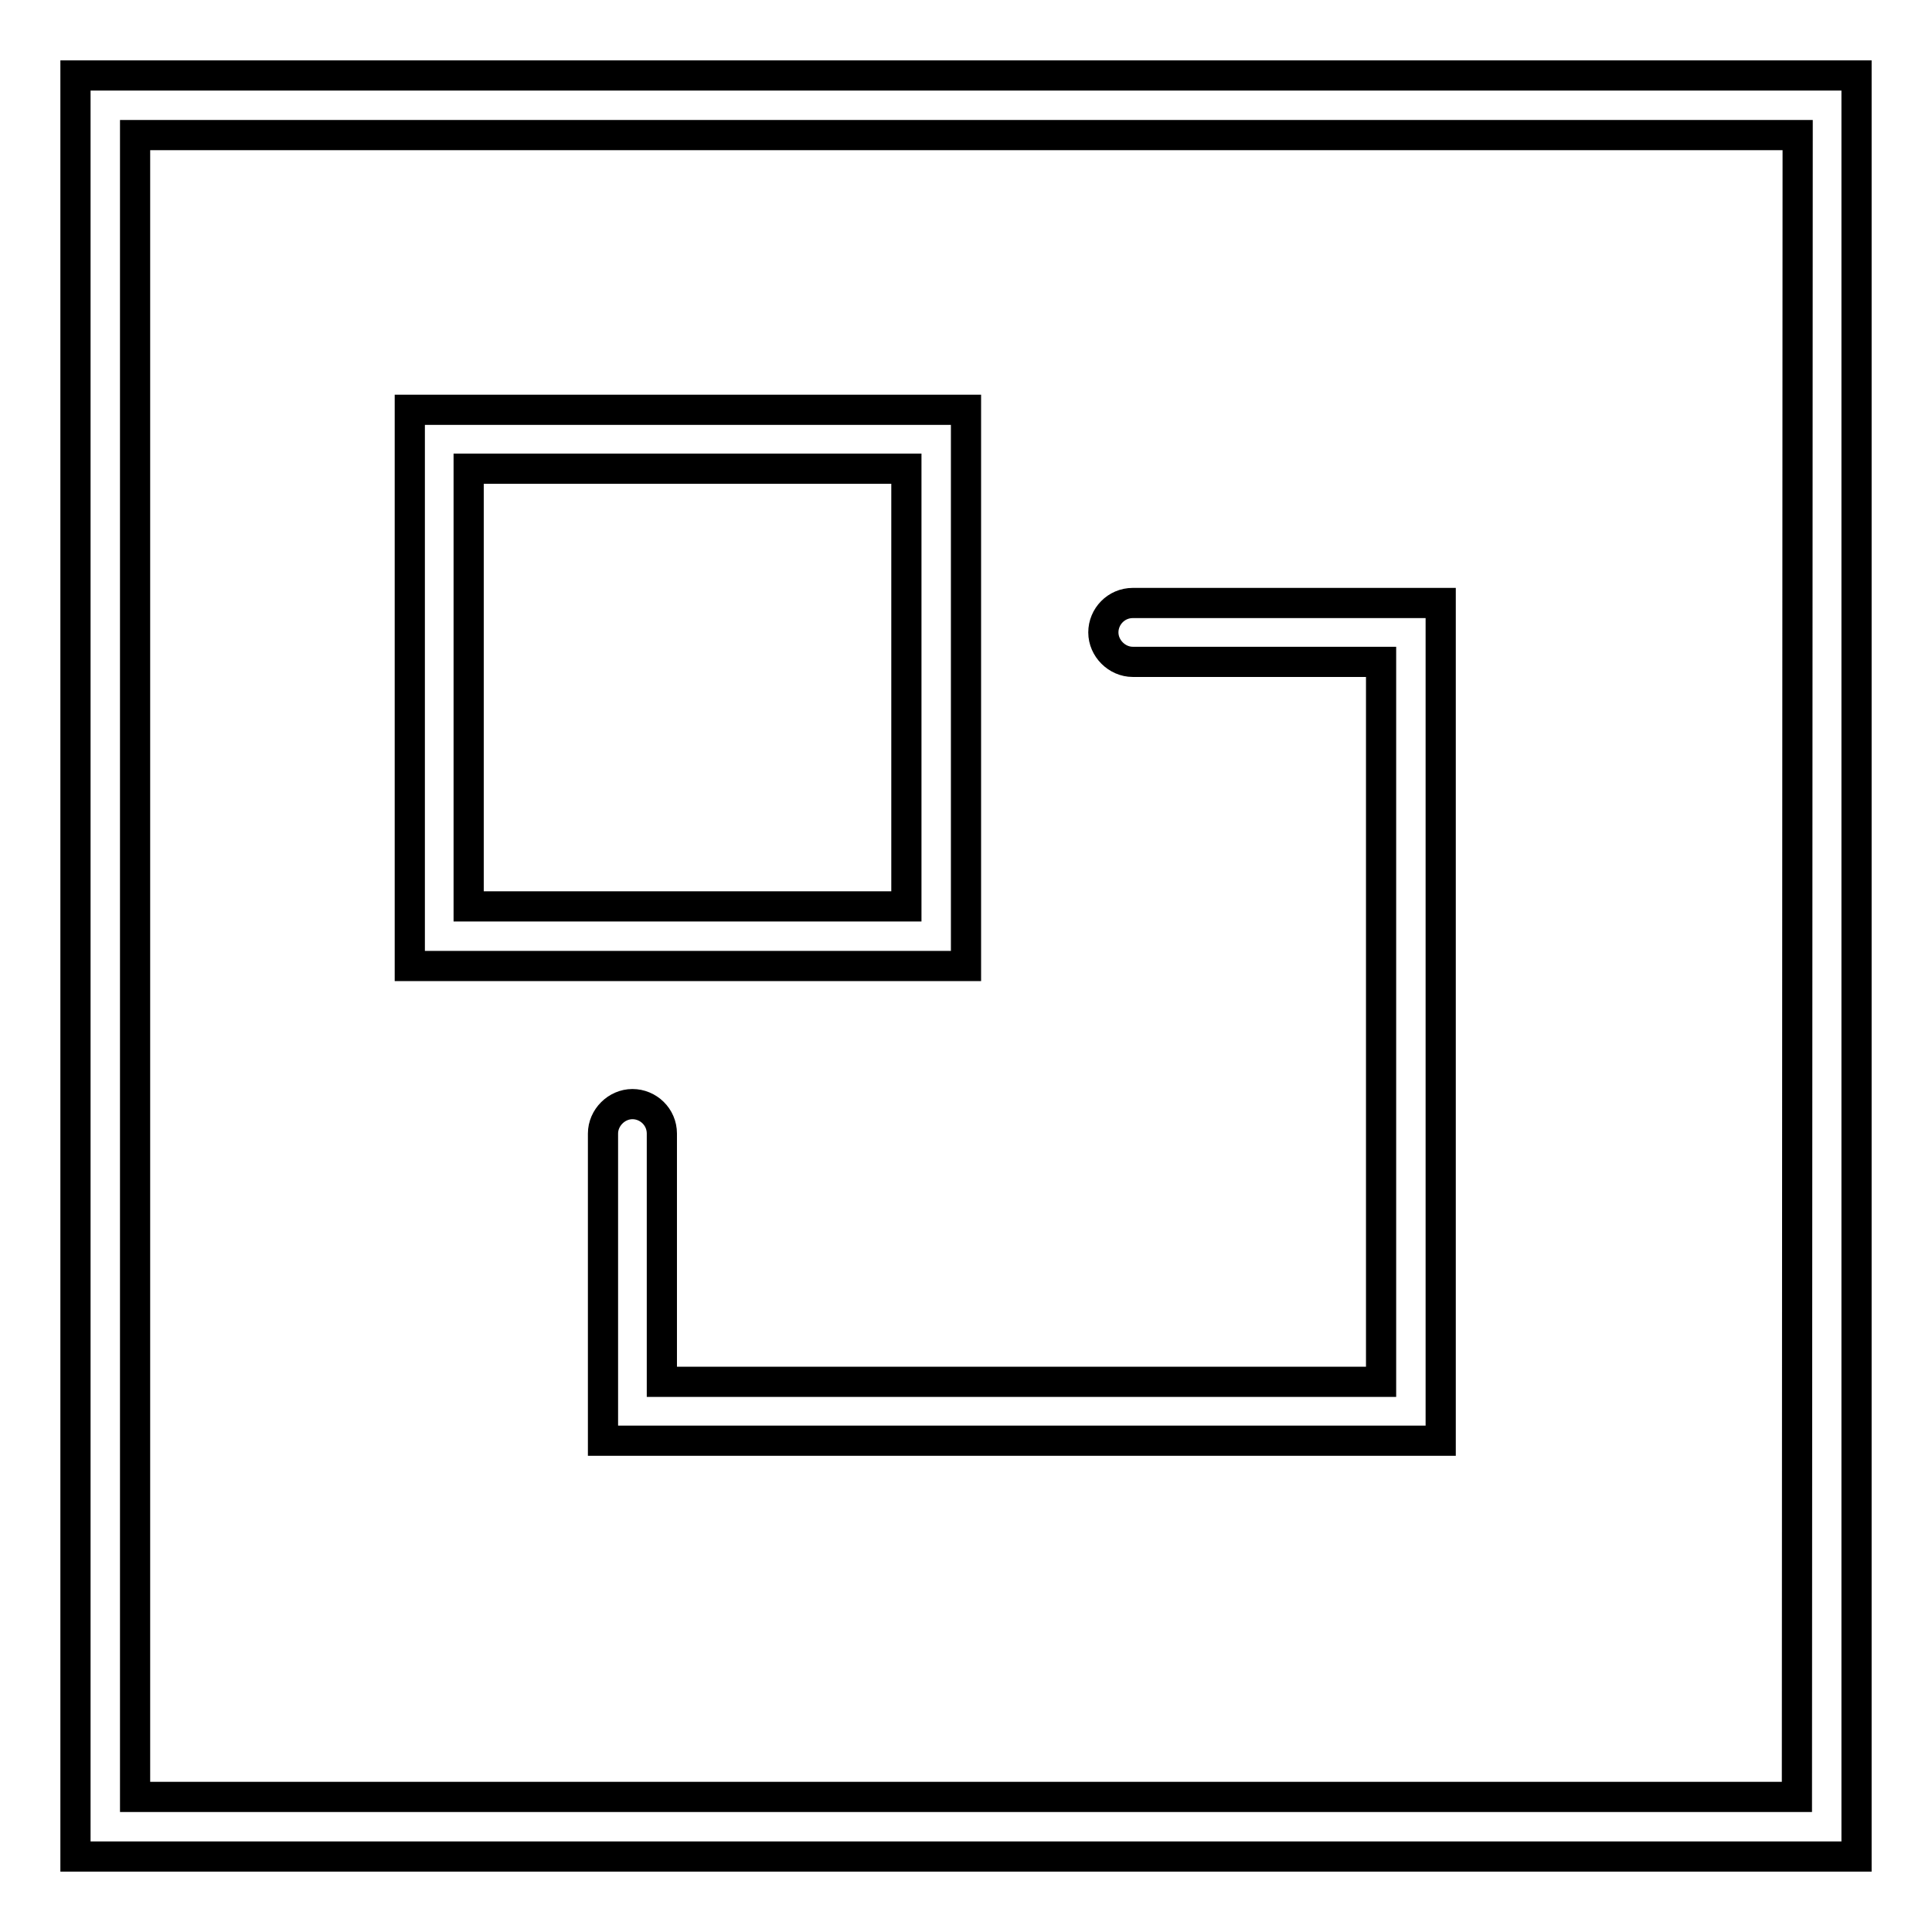<?xml version="1.0" encoding="utf-8"?>
<!-- Svg Vector Icons : http://www.onlinewebfonts.com/icon -->
<!DOCTYPE svg PUBLIC "-//W3C//DTD SVG 1.1//EN" "http://www.w3.org/Graphics/SVG/1.1/DTD/svg11.dtd">
<svg version="1.1" xmlns="http://www.w3.org/2000/svg" xmlns:xlink="http://www.w3.org/1999/xlink" x="0px" y="0px" viewBox="0 0 256 256" enable-background="new 0 0 256 256" xml:space="preserve">
<g> <path stroke-width="4" fill-opacity="0" stroke="#000000"  d="M10,10v236h236V10H10z M238.1,238.1H17.9V17.9h220.3L238.1,238.1L238.1,238.1z M128,128V54.3H54.3V128H128z  M62.1,62.1h58v58h-58V62.1z M150.1,87.7h32.9v95.4H87.7v-32.9c0-2.2-1.8-3.9-3.9-3.9s-3.9,1.8-3.9,3.9V187v3.9h3.9H187h3.9V187 V83.8v-3.9H187h-36.9c-2.2,0-3.9,1.8-3.9,3.9C146.2,85.9,148,87.7,150.1,87.7z"/></g>
</svg>